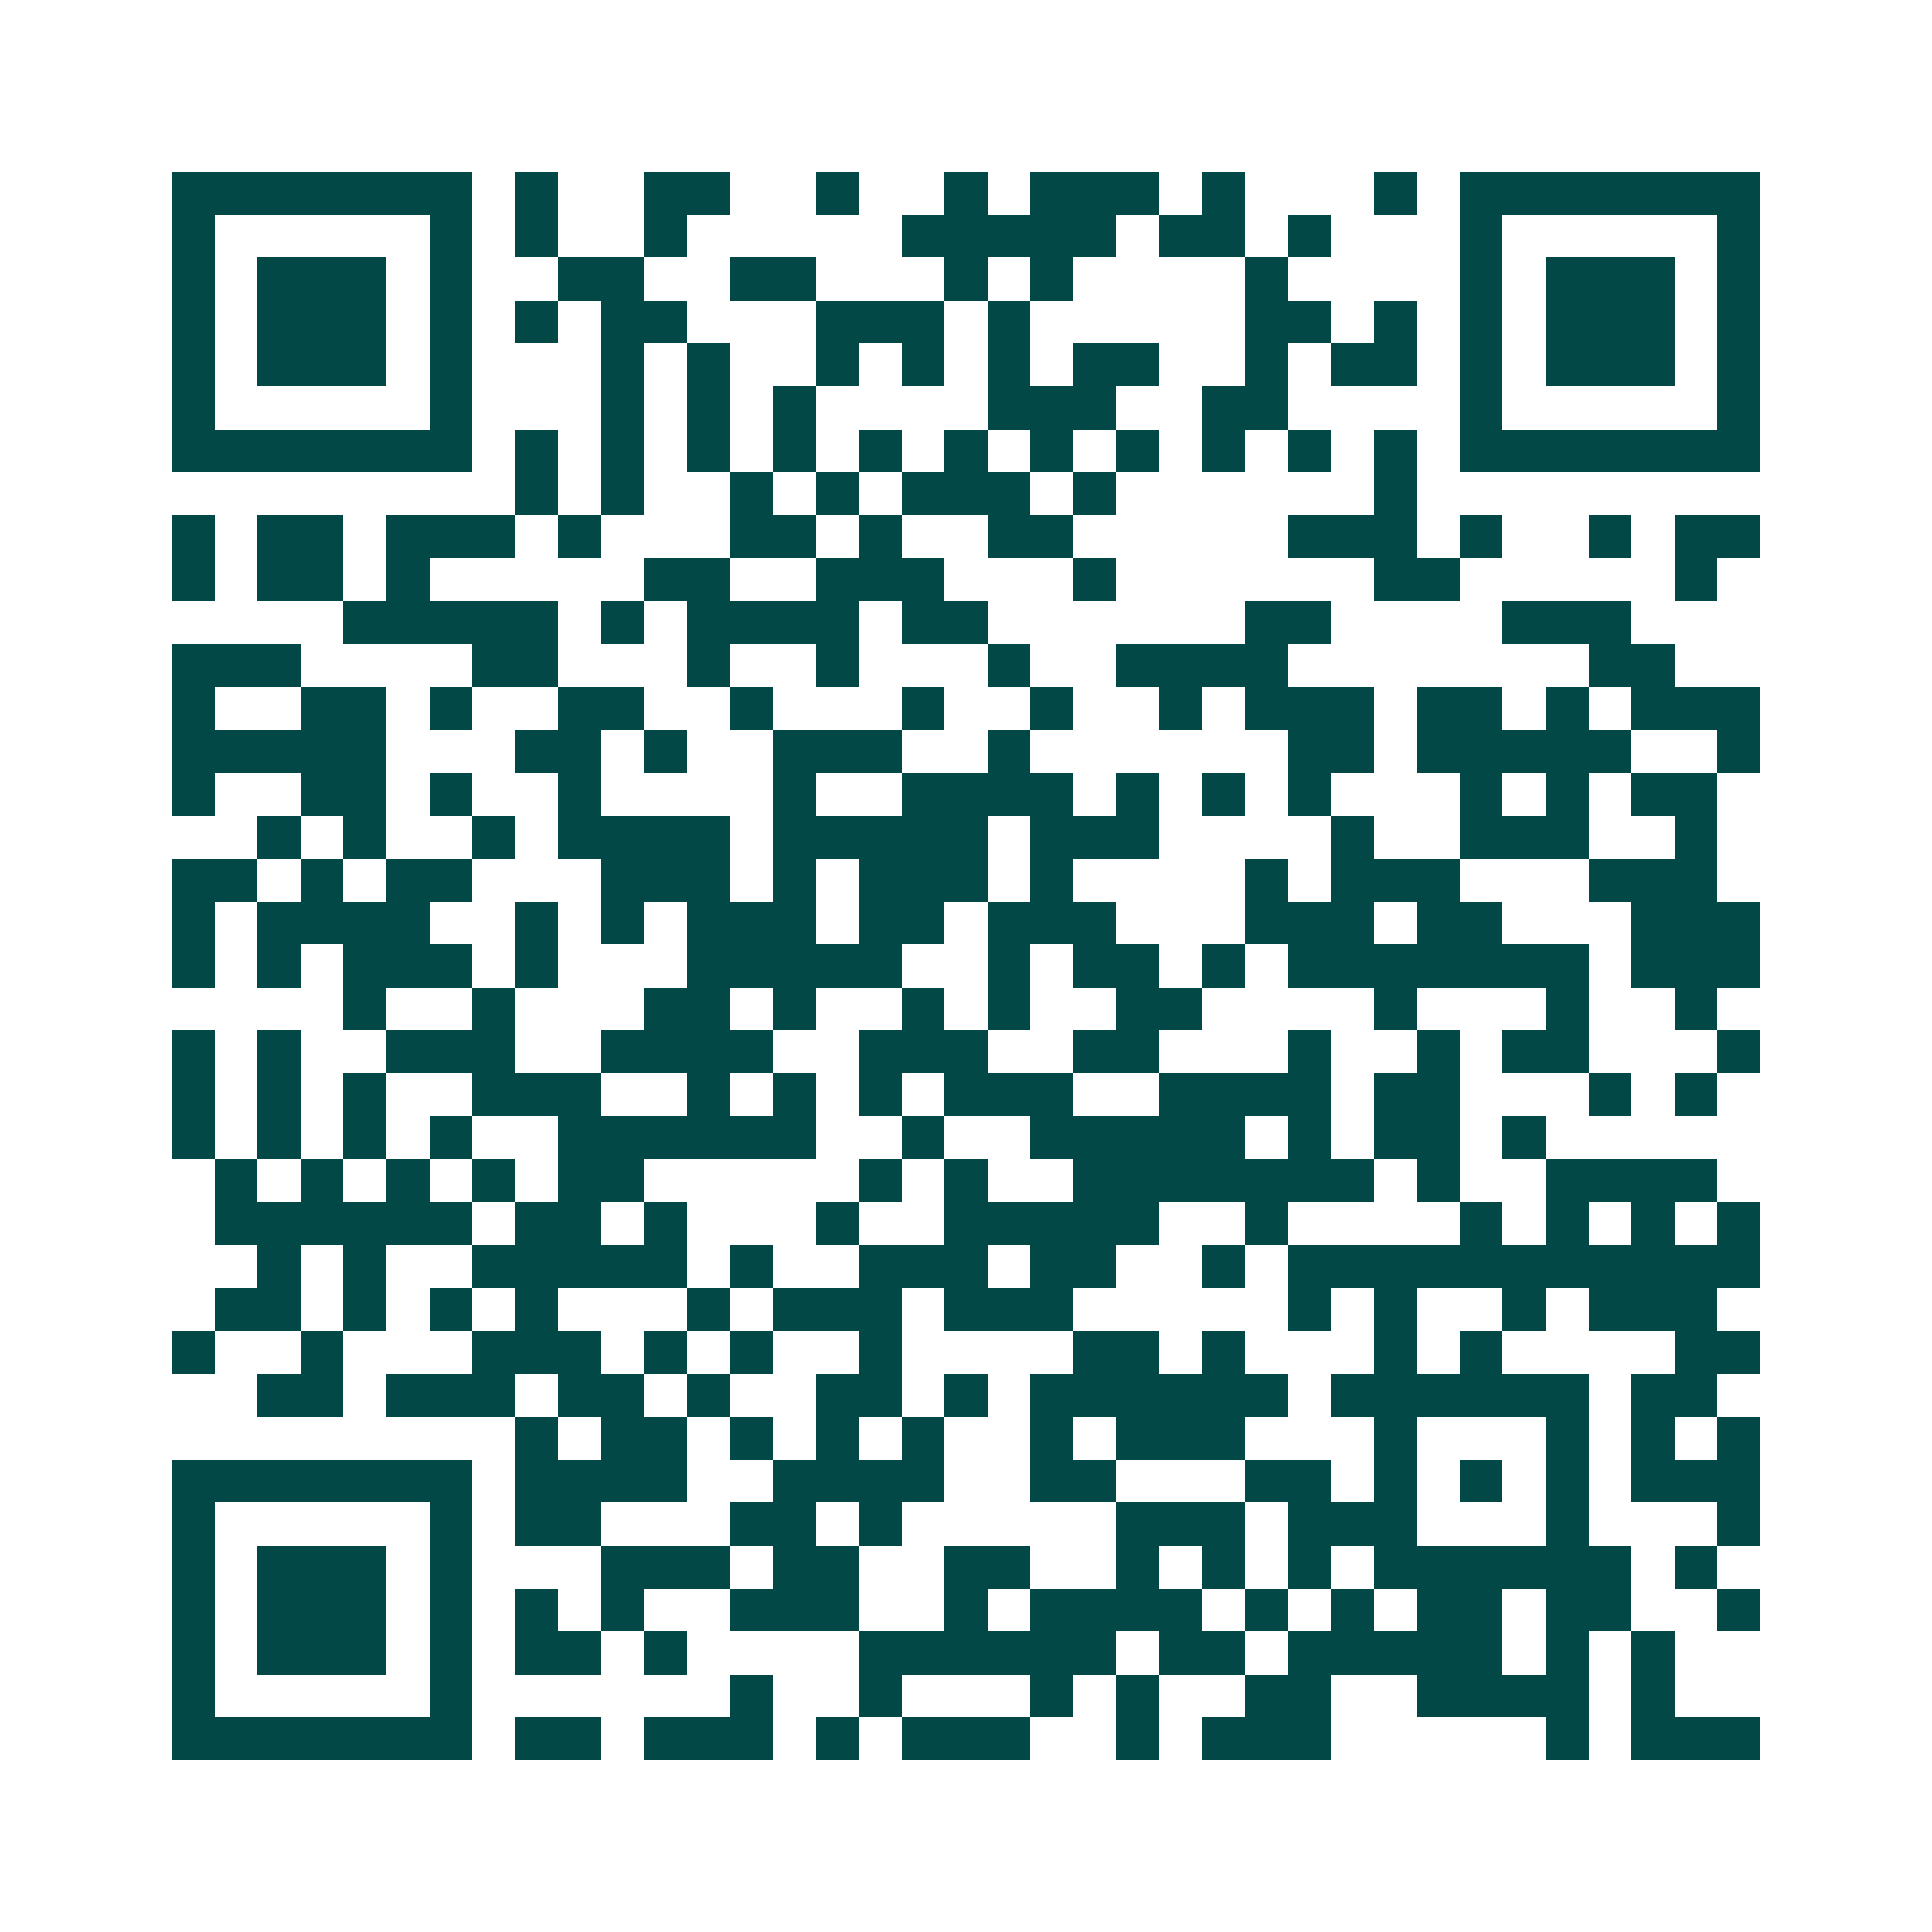 <svg xmlns="http://www.w3.org/2000/svg" width="200" height="200" viewBox="0 0 45 45" shape-rendering="crispEdges"><path fill="#ffffff" d="M0 0h45v45H0z"/><path stroke="#014847" d="M4 4.5h7m1 0h1m2 0h2m2 0h1m2 0h1m1 0h3m1 0h1m3 0h1m1 0h7M4 5.5h1m5 0h1m1 0h1m2 0h1m5 0h5m1 0h2m1 0h1m3 0h1m5 0h1M4 6.5h1m1 0h3m1 0h1m2 0h2m2 0h2m3 0h1m1 0h1m4 0h1m4 0h1m1 0h3m1 0h1M4 7.5h1m1 0h3m1 0h1m1 0h1m1 0h2m3 0h3m1 0h1m5 0h2m1 0h1m1 0h1m1 0h3m1 0h1M4 8.5h1m1 0h3m1 0h1m3 0h1m1 0h1m2 0h1m1 0h1m1 0h1m1 0h2m2 0h1m1 0h2m1 0h1m1 0h3m1 0h1M4 9.5h1m5 0h1m3 0h1m1 0h1m1 0h1m4 0h3m2 0h2m4 0h1m5 0h1M4 10.5h7m1 0h1m1 0h1m1 0h1m1 0h1m1 0h1m1 0h1m1 0h1m1 0h1m1 0h1m1 0h1m1 0h1m1 0h7M12 11.5h1m1 0h1m2 0h1m1 0h1m1 0h3m1 0h1m6 0h1M4 12.5h1m1 0h2m1 0h3m1 0h1m3 0h2m1 0h1m2 0h2m5 0h3m1 0h1m2 0h1m1 0h2M4 13.5h1m1 0h2m1 0h1m5 0h2m2 0h3m3 0h1m6 0h2m5 0h1M8 14.5h5m1 0h1m1 0h4m1 0h2m6 0h2m4 0h3M4 15.5h3m4 0h2m3 0h1m2 0h1m3 0h1m2 0h4m7 0h2M4 16.5h1m2 0h2m1 0h1m2 0h2m2 0h1m3 0h1m2 0h1m2 0h1m1 0h3m1 0h2m1 0h1m1 0h3M4 17.5h5m3 0h2m1 0h1m2 0h3m2 0h1m6 0h2m1 0h5m2 0h1M4 18.5h1m2 0h2m1 0h1m2 0h1m4 0h1m2 0h4m1 0h1m1 0h1m1 0h1m3 0h1m1 0h1m1 0h2M6 19.5h1m1 0h1m2 0h1m1 0h4m1 0h5m1 0h3m4 0h1m2 0h3m2 0h1M4 20.5h2m1 0h1m1 0h2m3 0h3m1 0h1m1 0h3m1 0h1m4 0h1m1 0h3m3 0h3M4 21.5h1m1 0h4m2 0h1m1 0h1m1 0h3m1 0h2m1 0h3m3 0h3m1 0h2m3 0h3M4 22.5h1m1 0h1m1 0h3m1 0h1m3 0h5m2 0h1m1 0h2m1 0h1m1 0h7m1 0h3M8 23.5h1m2 0h1m3 0h2m1 0h1m2 0h1m1 0h1m2 0h2m4 0h1m3 0h1m2 0h1M4 24.5h1m1 0h1m2 0h3m2 0h4m2 0h3m2 0h2m3 0h1m2 0h1m1 0h2m3 0h1M4 25.5h1m1 0h1m1 0h1m2 0h3m2 0h1m1 0h1m1 0h1m1 0h3m2 0h4m1 0h2m3 0h1m1 0h1M4 26.5h1m1 0h1m1 0h1m1 0h1m2 0h6m2 0h1m2 0h5m1 0h1m1 0h2m1 0h1M5 27.5h1m1 0h1m1 0h1m1 0h1m1 0h2m5 0h1m1 0h1m2 0h7m1 0h1m2 0h4M5 28.5h6m1 0h2m1 0h1m3 0h1m2 0h5m2 0h1m4 0h1m1 0h1m1 0h1m1 0h1M6 29.5h1m1 0h1m2 0h5m1 0h1m2 0h3m1 0h2m2 0h1m1 0h11M5 30.5h2m1 0h1m1 0h1m1 0h1m3 0h1m1 0h3m1 0h3m5 0h1m1 0h1m2 0h1m1 0h3M4 31.5h1m2 0h1m3 0h3m1 0h1m1 0h1m2 0h1m4 0h2m1 0h1m3 0h1m1 0h1m4 0h2M6 32.5h2m1 0h3m1 0h2m1 0h1m2 0h2m1 0h1m1 0h6m1 0h6m1 0h2M12 33.5h1m1 0h2m1 0h1m1 0h1m1 0h1m2 0h1m1 0h3m3 0h1m3 0h1m1 0h1m1 0h1M4 34.5h7m1 0h4m2 0h4m2 0h2m3 0h2m1 0h1m1 0h1m1 0h1m1 0h3M4 35.5h1m5 0h1m1 0h2m3 0h2m1 0h1m5 0h3m1 0h3m3 0h1m3 0h1M4 36.5h1m1 0h3m1 0h1m3 0h3m1 0h2m2 0h2m2 0h1m1 0h1m1 0h1m1 0h6m1 0h1M4 37.5h1m1 0h3m1 0h1m1 0h1m1 0h1m2 0h3m2 0h1m1 0h4m1 0h1m1 0h1m1 0h2m1 0h2m2 0h1M4 38.5h1m1 0h3m1 0h1m1 0h2m1 0h1m4 0h6m1 0h2m1 0h5m1 0h1m1 0h1M4 39.5h1m5 0h1m6 0h1m2 0h1m3 0h1m1 0h1m2 0h2m2 0h4m1 0h1M4 40.5h7m1 0h2m1 0h3m1 0h1m1 0h3m2 0h1m1 0h3m5 0h1m1 0h3"/></svg>
